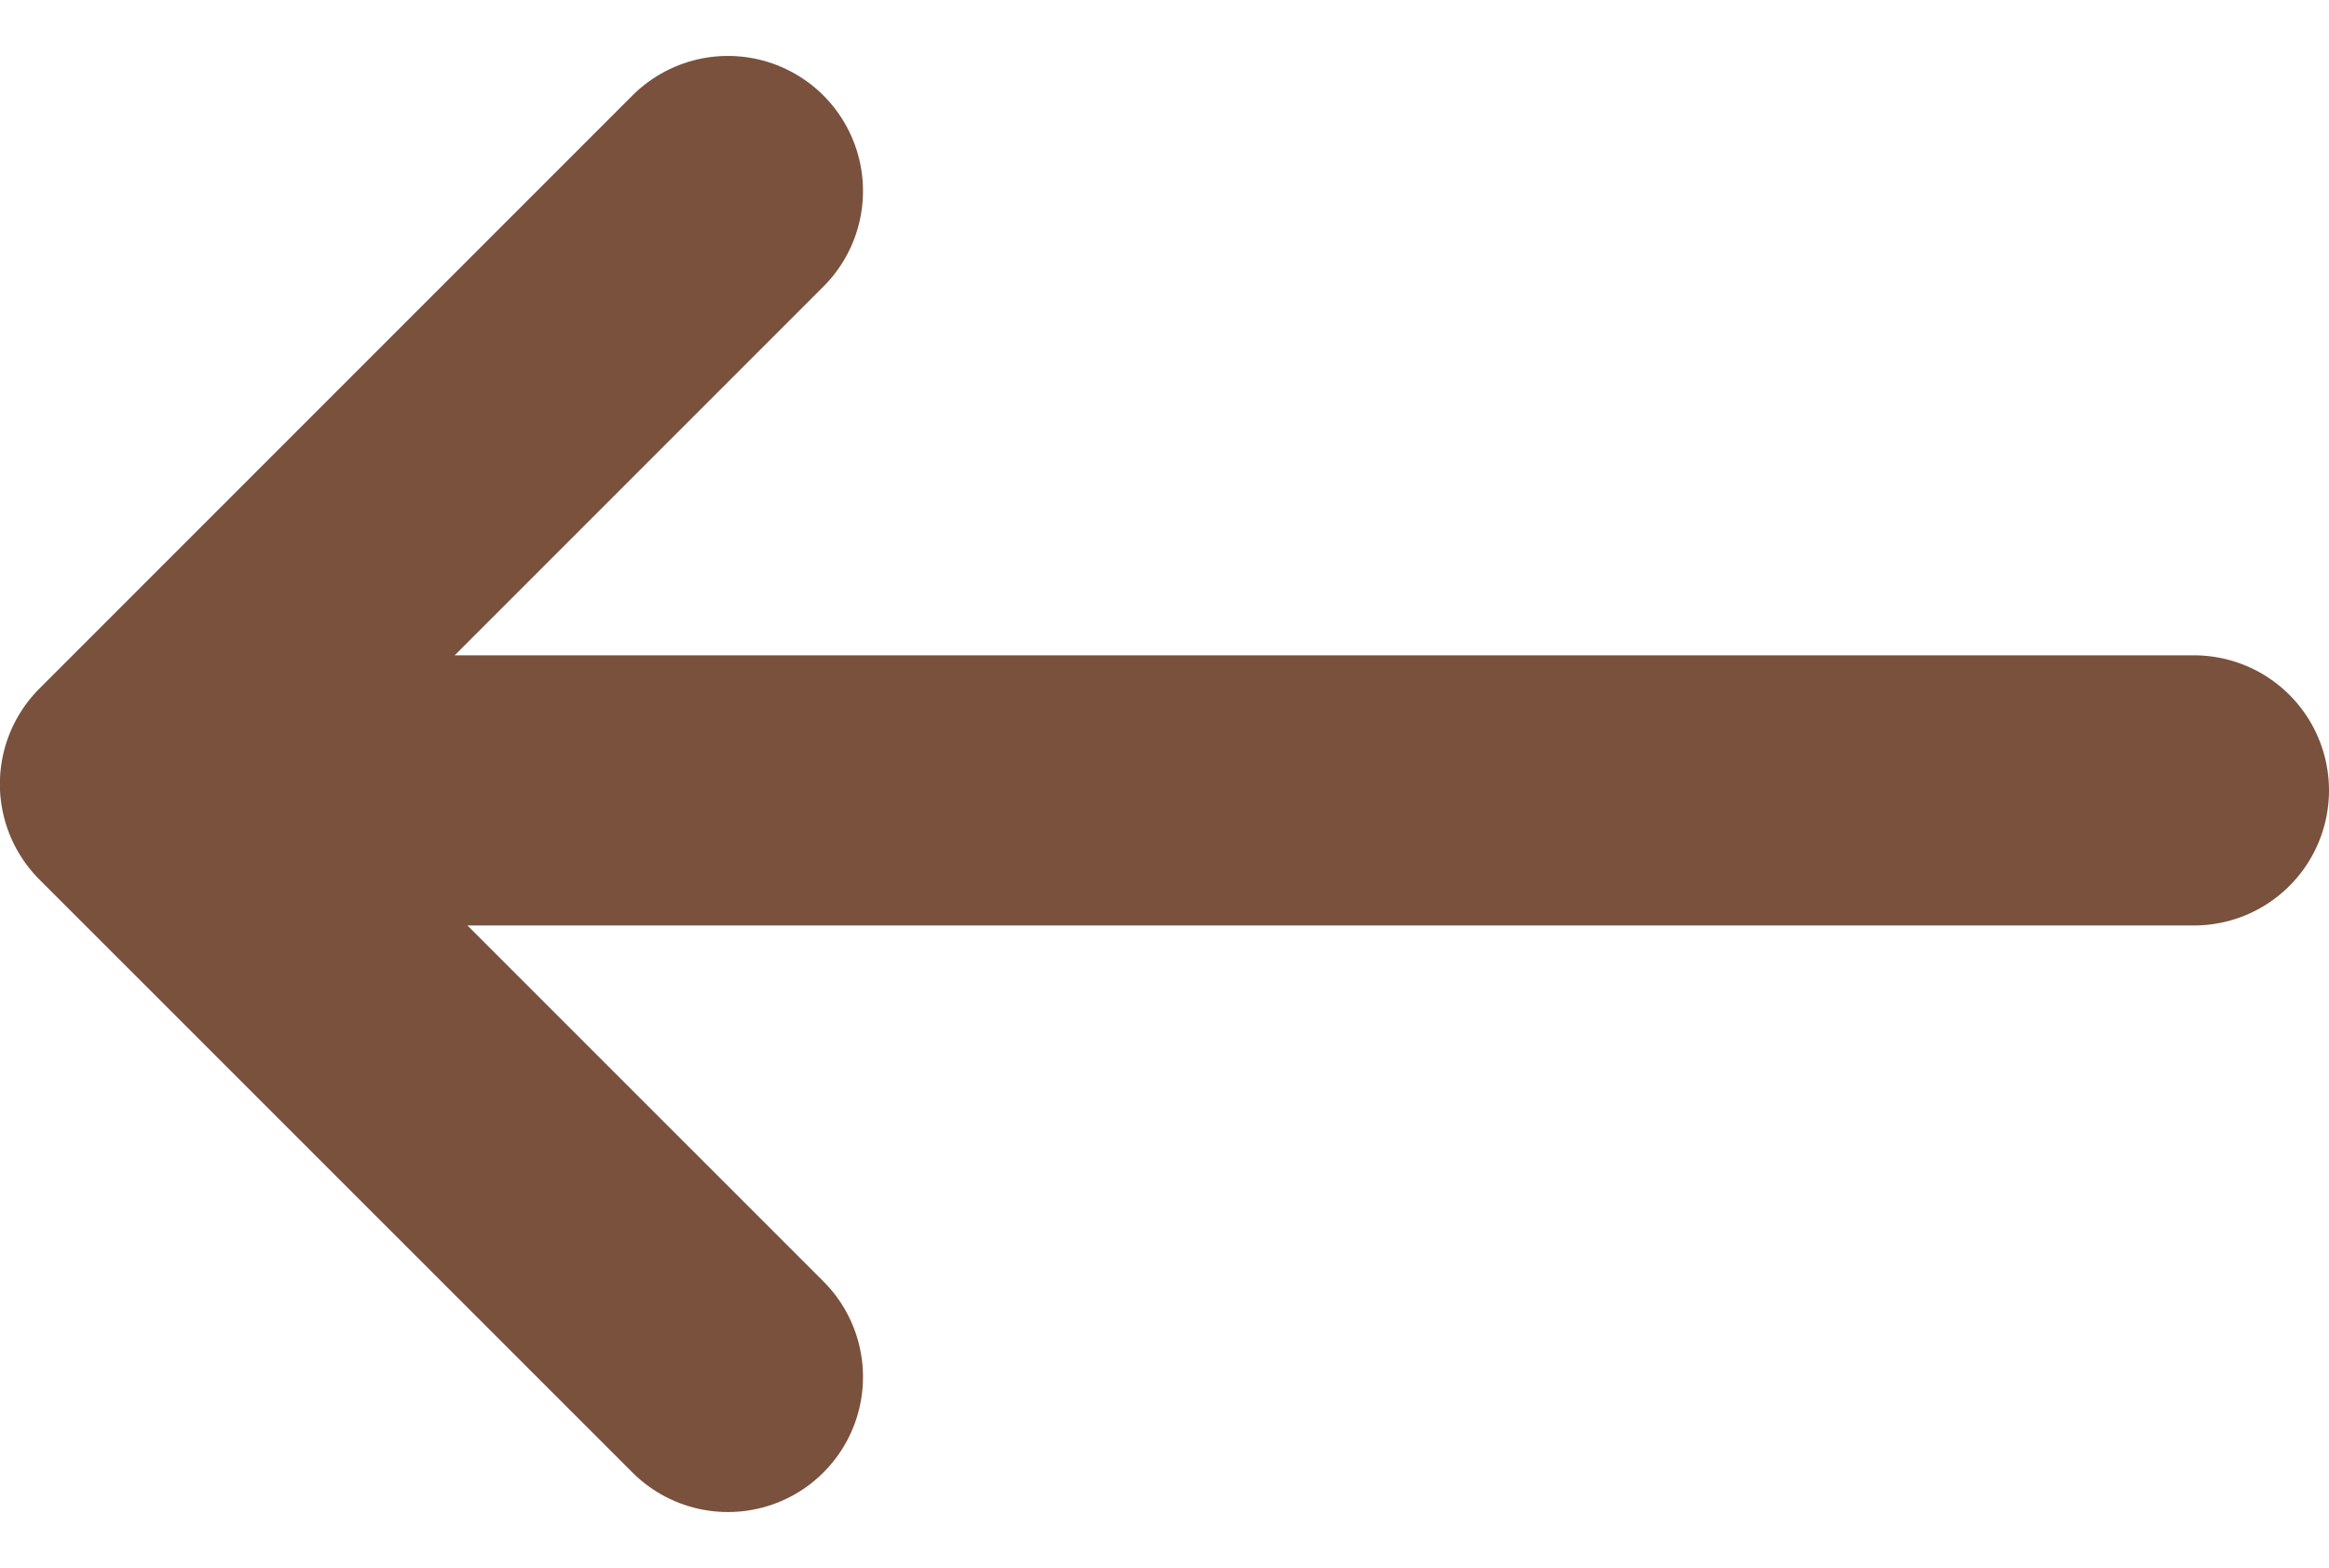 <svg xmlns="http://www.w3.org/2000/svg" width="17.242" height="11.608" viewBox="0 0 17.242 11.608">
  <g id="グループ_1060" data-name="グループ 1060" transform="translate(-13.591 -17.267)">
    <path id="パス_171" data-name="パス 171" d="M0,0,4.39,4.39,8.779,0" transform="translate(18.98 18.681) rotate(90)" fill="none" stroke="#79513d" stroke-linecap="round" stroke-linejoin="round" stroke-width="2"/>
    <line id="線_25" data-name="線 25" x2="14.471" transform="translate(15.362 23.118)" fill="none" stroke="#79513d" stroke-linecap="round" stroke-width="2"/>
  </g>
</svg>
